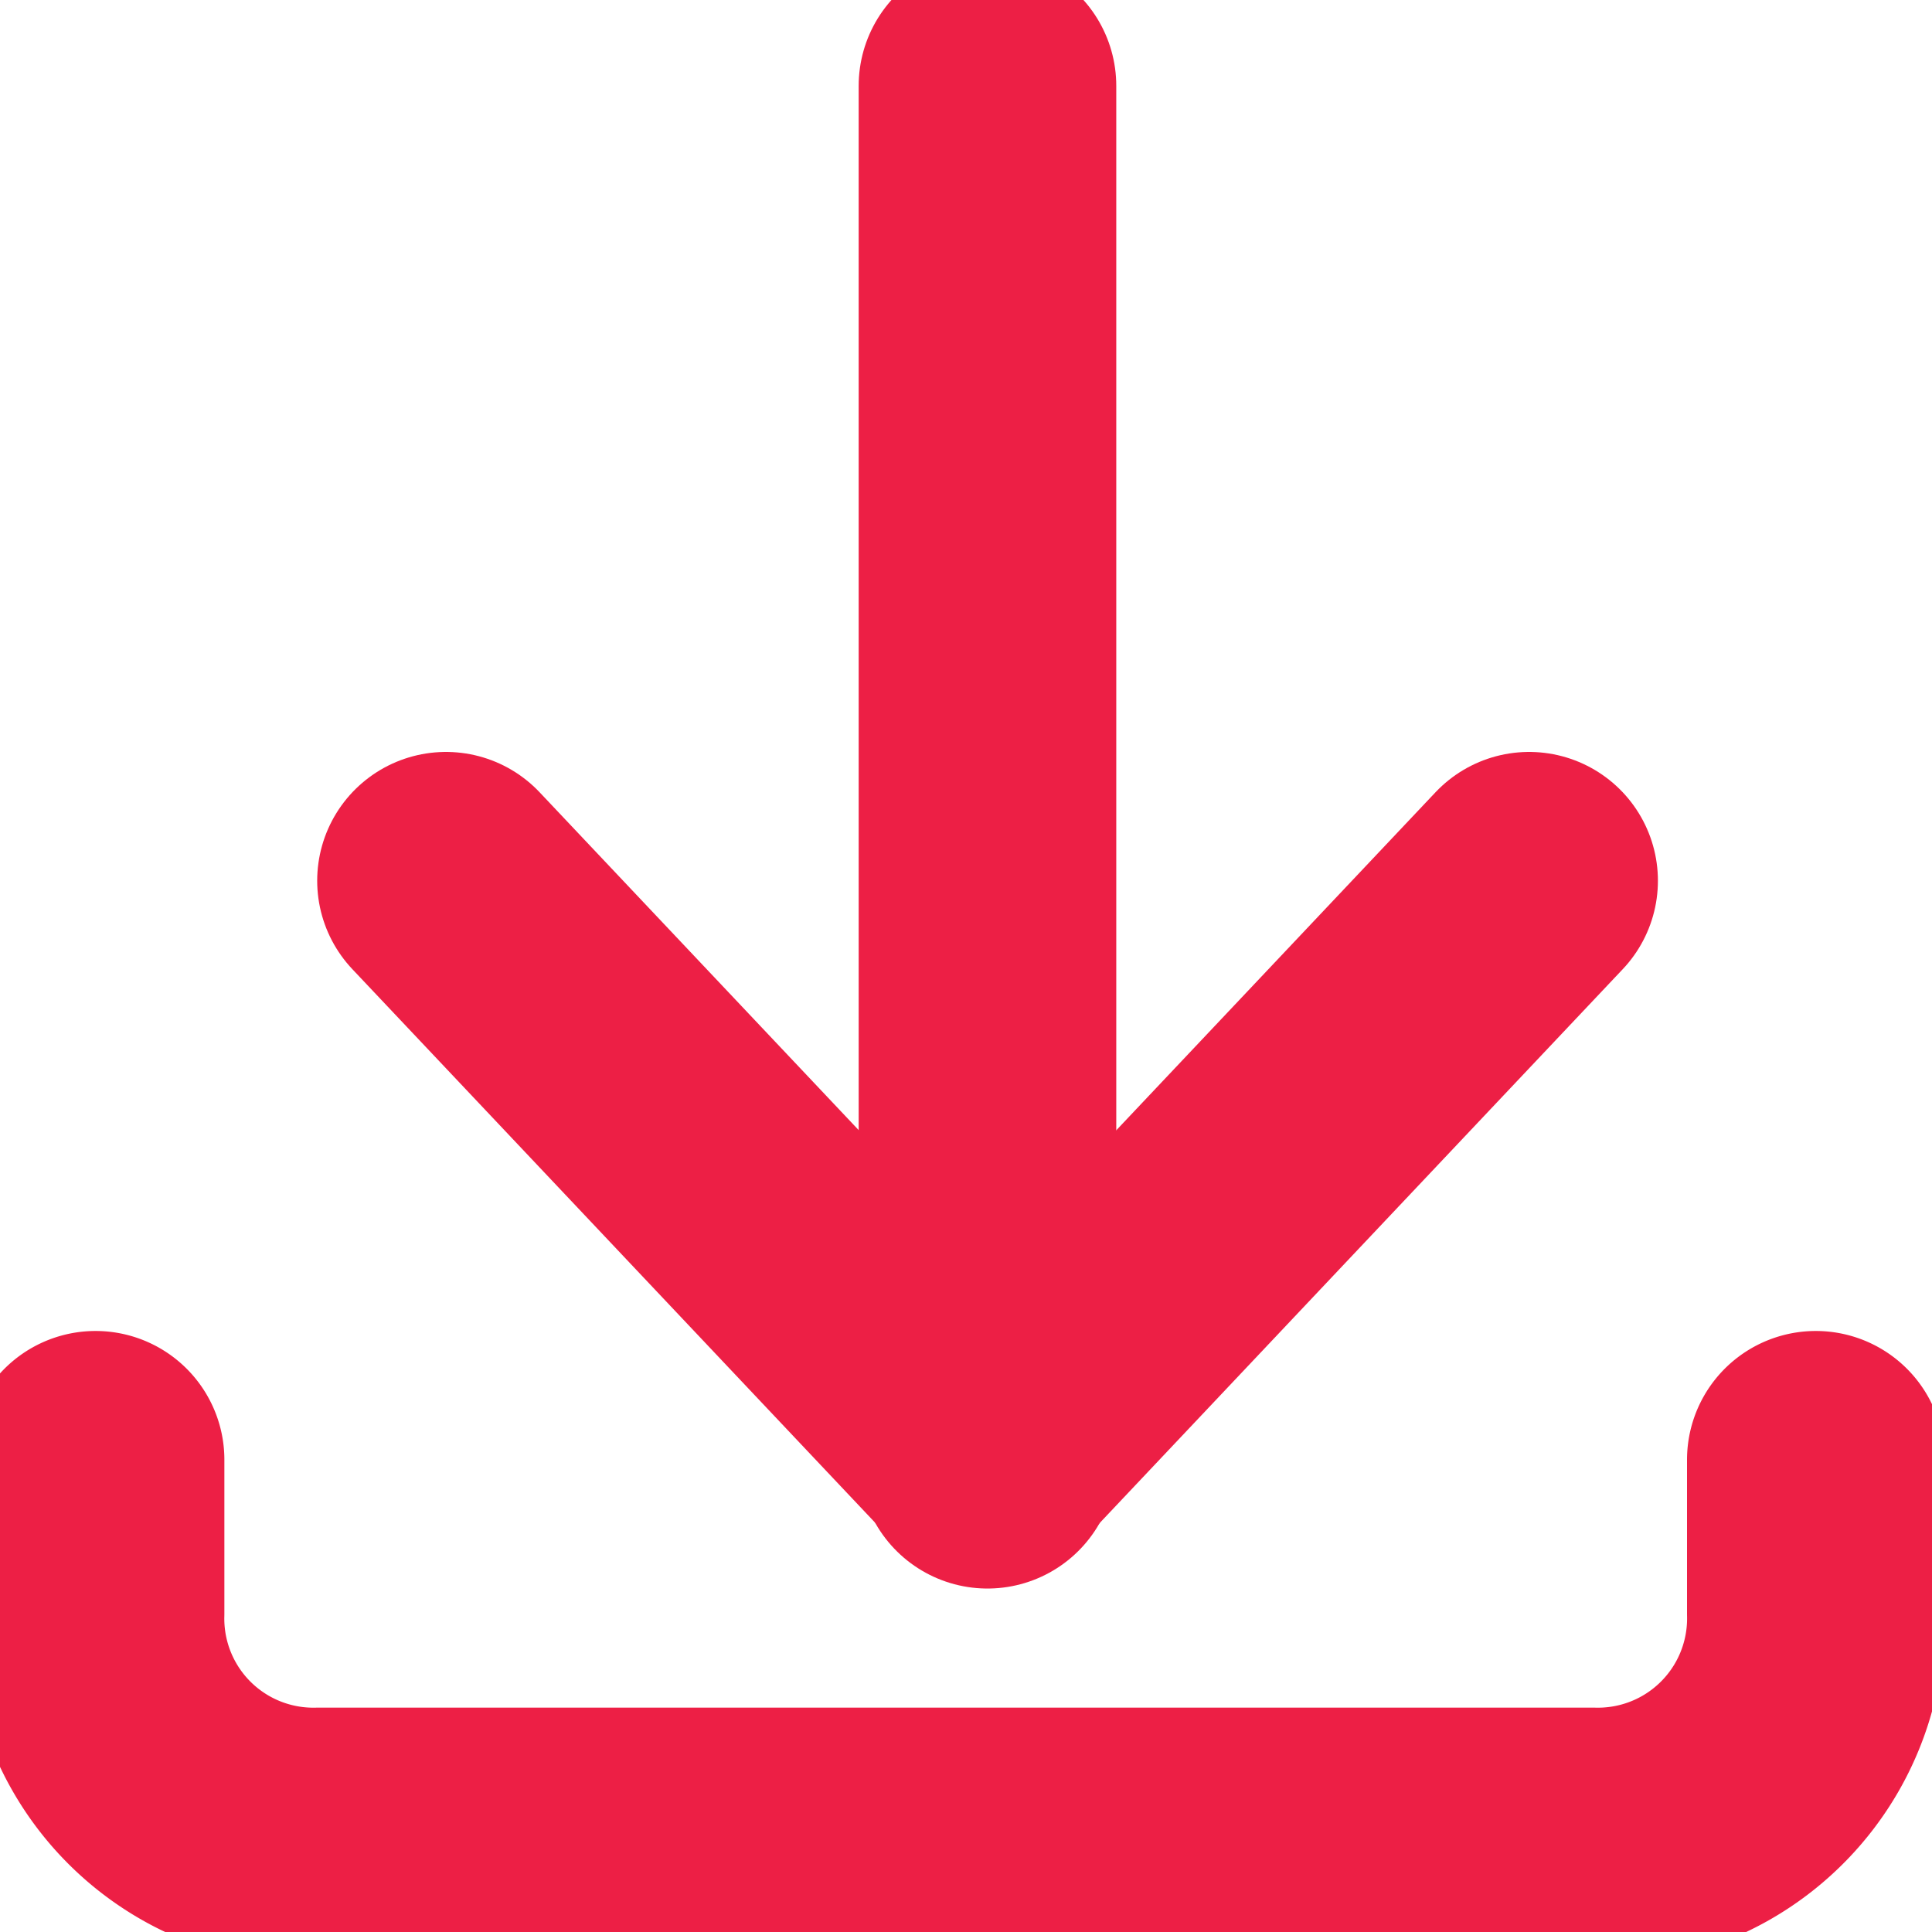 <svg xmlns="http://www.w3.org/2000/svg" xmlns:xlink="http://www.w3.org/1999/xlink" width="45" height="45" viewBox="0 0 45 45"><defs><clipPath id="a"><rect width="45" height="45" transform="translate(0 0.262)" fill="none" stroke="#707070" stroke-width="1"/></clipPath></defs><g transform="translate(0 -0.262)"><g clip-path="url(#a)"><path d="M43.068,46.176v3.579a5.077,5.077,0,0,1-5.194,5.194H8.194A5.075,5.075,0,0,1,3,49.755V46.176" transform="translate(-0.774 -11.913)" fill="none" stroke="#ed1f45" stroke-linecap="round" stroke-linejoin="round" stroke-width="6"/><line y1="32" transform="translate(23 2.262)" fill="none" stroke="#ed1f45" stroke-linecap="round" stroke-linejoin="round" stroke-width="6"/><path d="M39.228,28,26.614,41.356,14,28" transform="translate(-3.612 -7.224)" fill="none" stroke="#ed1f45" stroke-linecap="round" stroke-linejoin="round" stroke-width="6"/></g></g></svg>